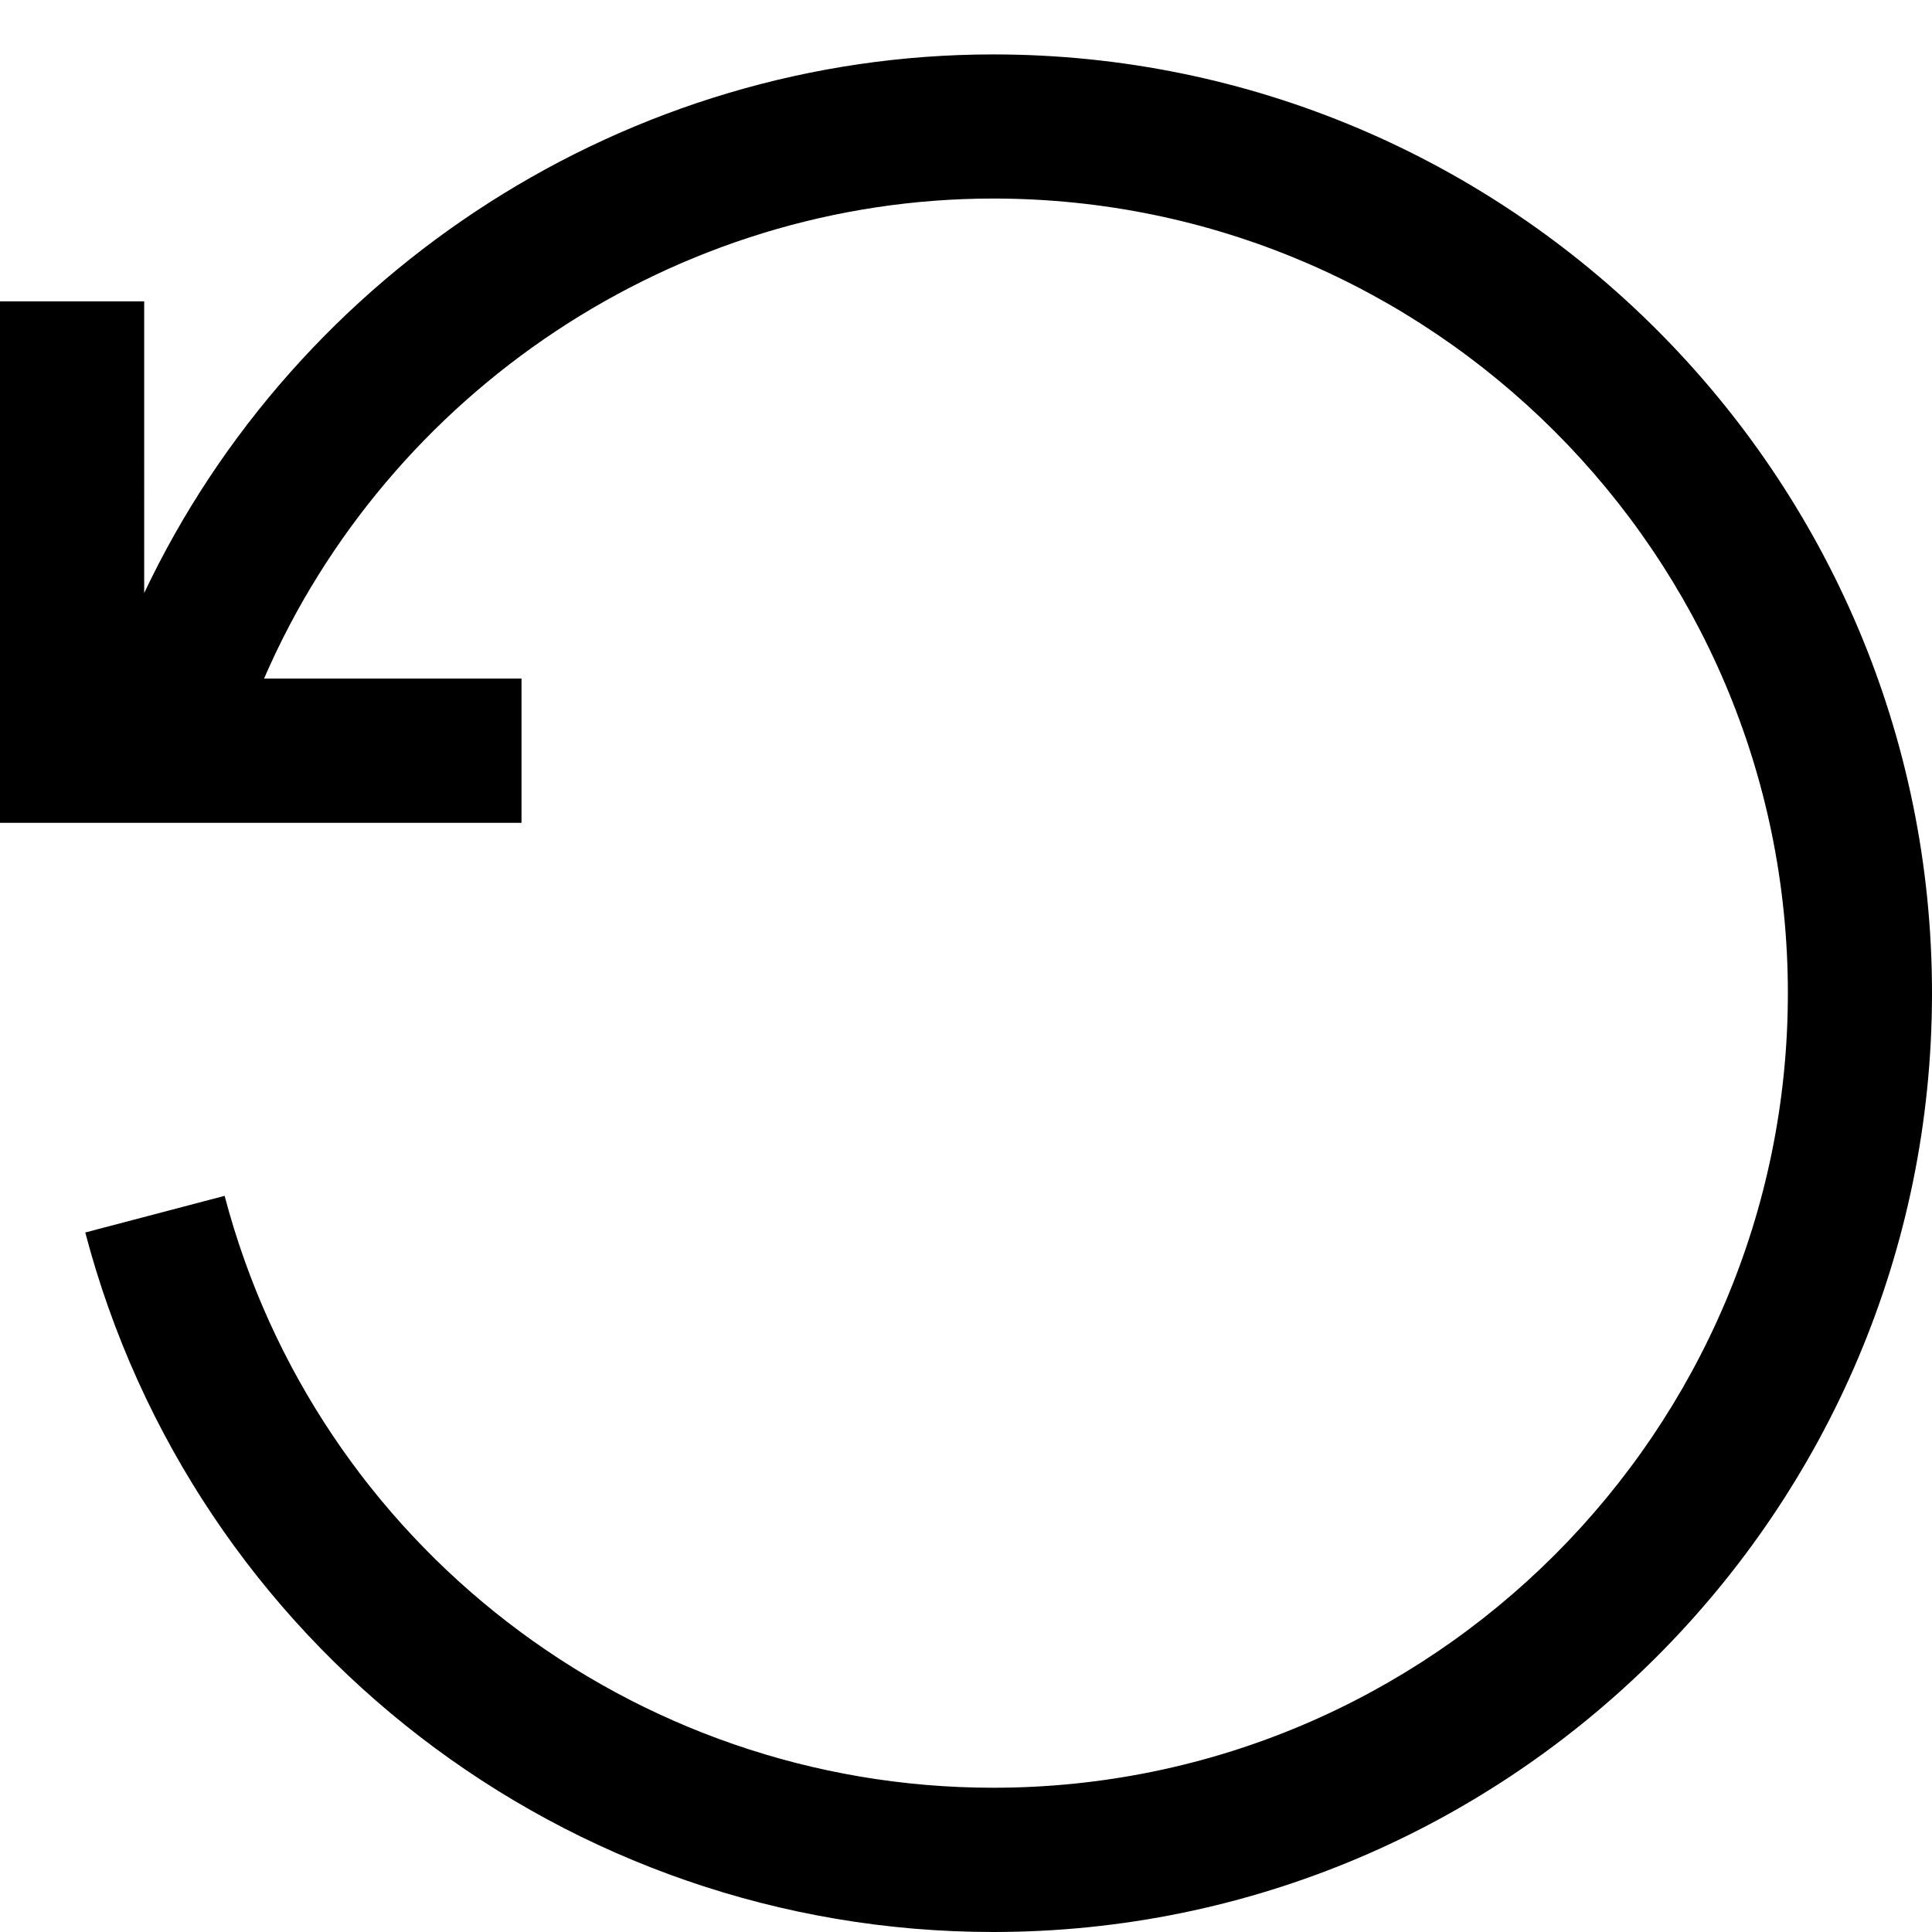 <?xml version="1.0" encoding="utf-8"?>
<!-- Generator: Adobe Illustrator 16.0.4, SVG Export Plug-In . SVG Version: 6.00 Build 0)  -->
<!DOCTYPE svg PUBLIC "-//W3C//DTD SVG 1.1//EN" "http://www.w3.org/Graphics/SVG/1.1/DTD/svg11.dtd">
<svg version="1.1" id="Layer_1" xmlns="http://www.w3.org/2000/svg" xmlns:xlink="http://www.w3.org/1999/xlink" x="0px" y="0px"
	 width="30px" height="30px" viewBox="10 10 30 30" enable-background="new 10 10 30 30" xml:space="preserve">
<path d="M25.422,10.845c-5.669,0-10.807,3.348-13.183,8.363V14.68H10v8.097h8.098v-2.24h-3.998
	c1.929-4.451,6.385-7.454,11.323-7.454c6.803,0,12.339,5.536,12.339,12.339s-5.536,12.338-12.339,12.338
	c-5.604,0-10.512-3.779-11.935-9.191l-2.164,0.569C13.005,35.534,18.802,40,25.422,40C33.46,40,40,33.46,40,25.422
	C40,17.384,33.46,10.845,25.422,10.845z"/>
</svg>
